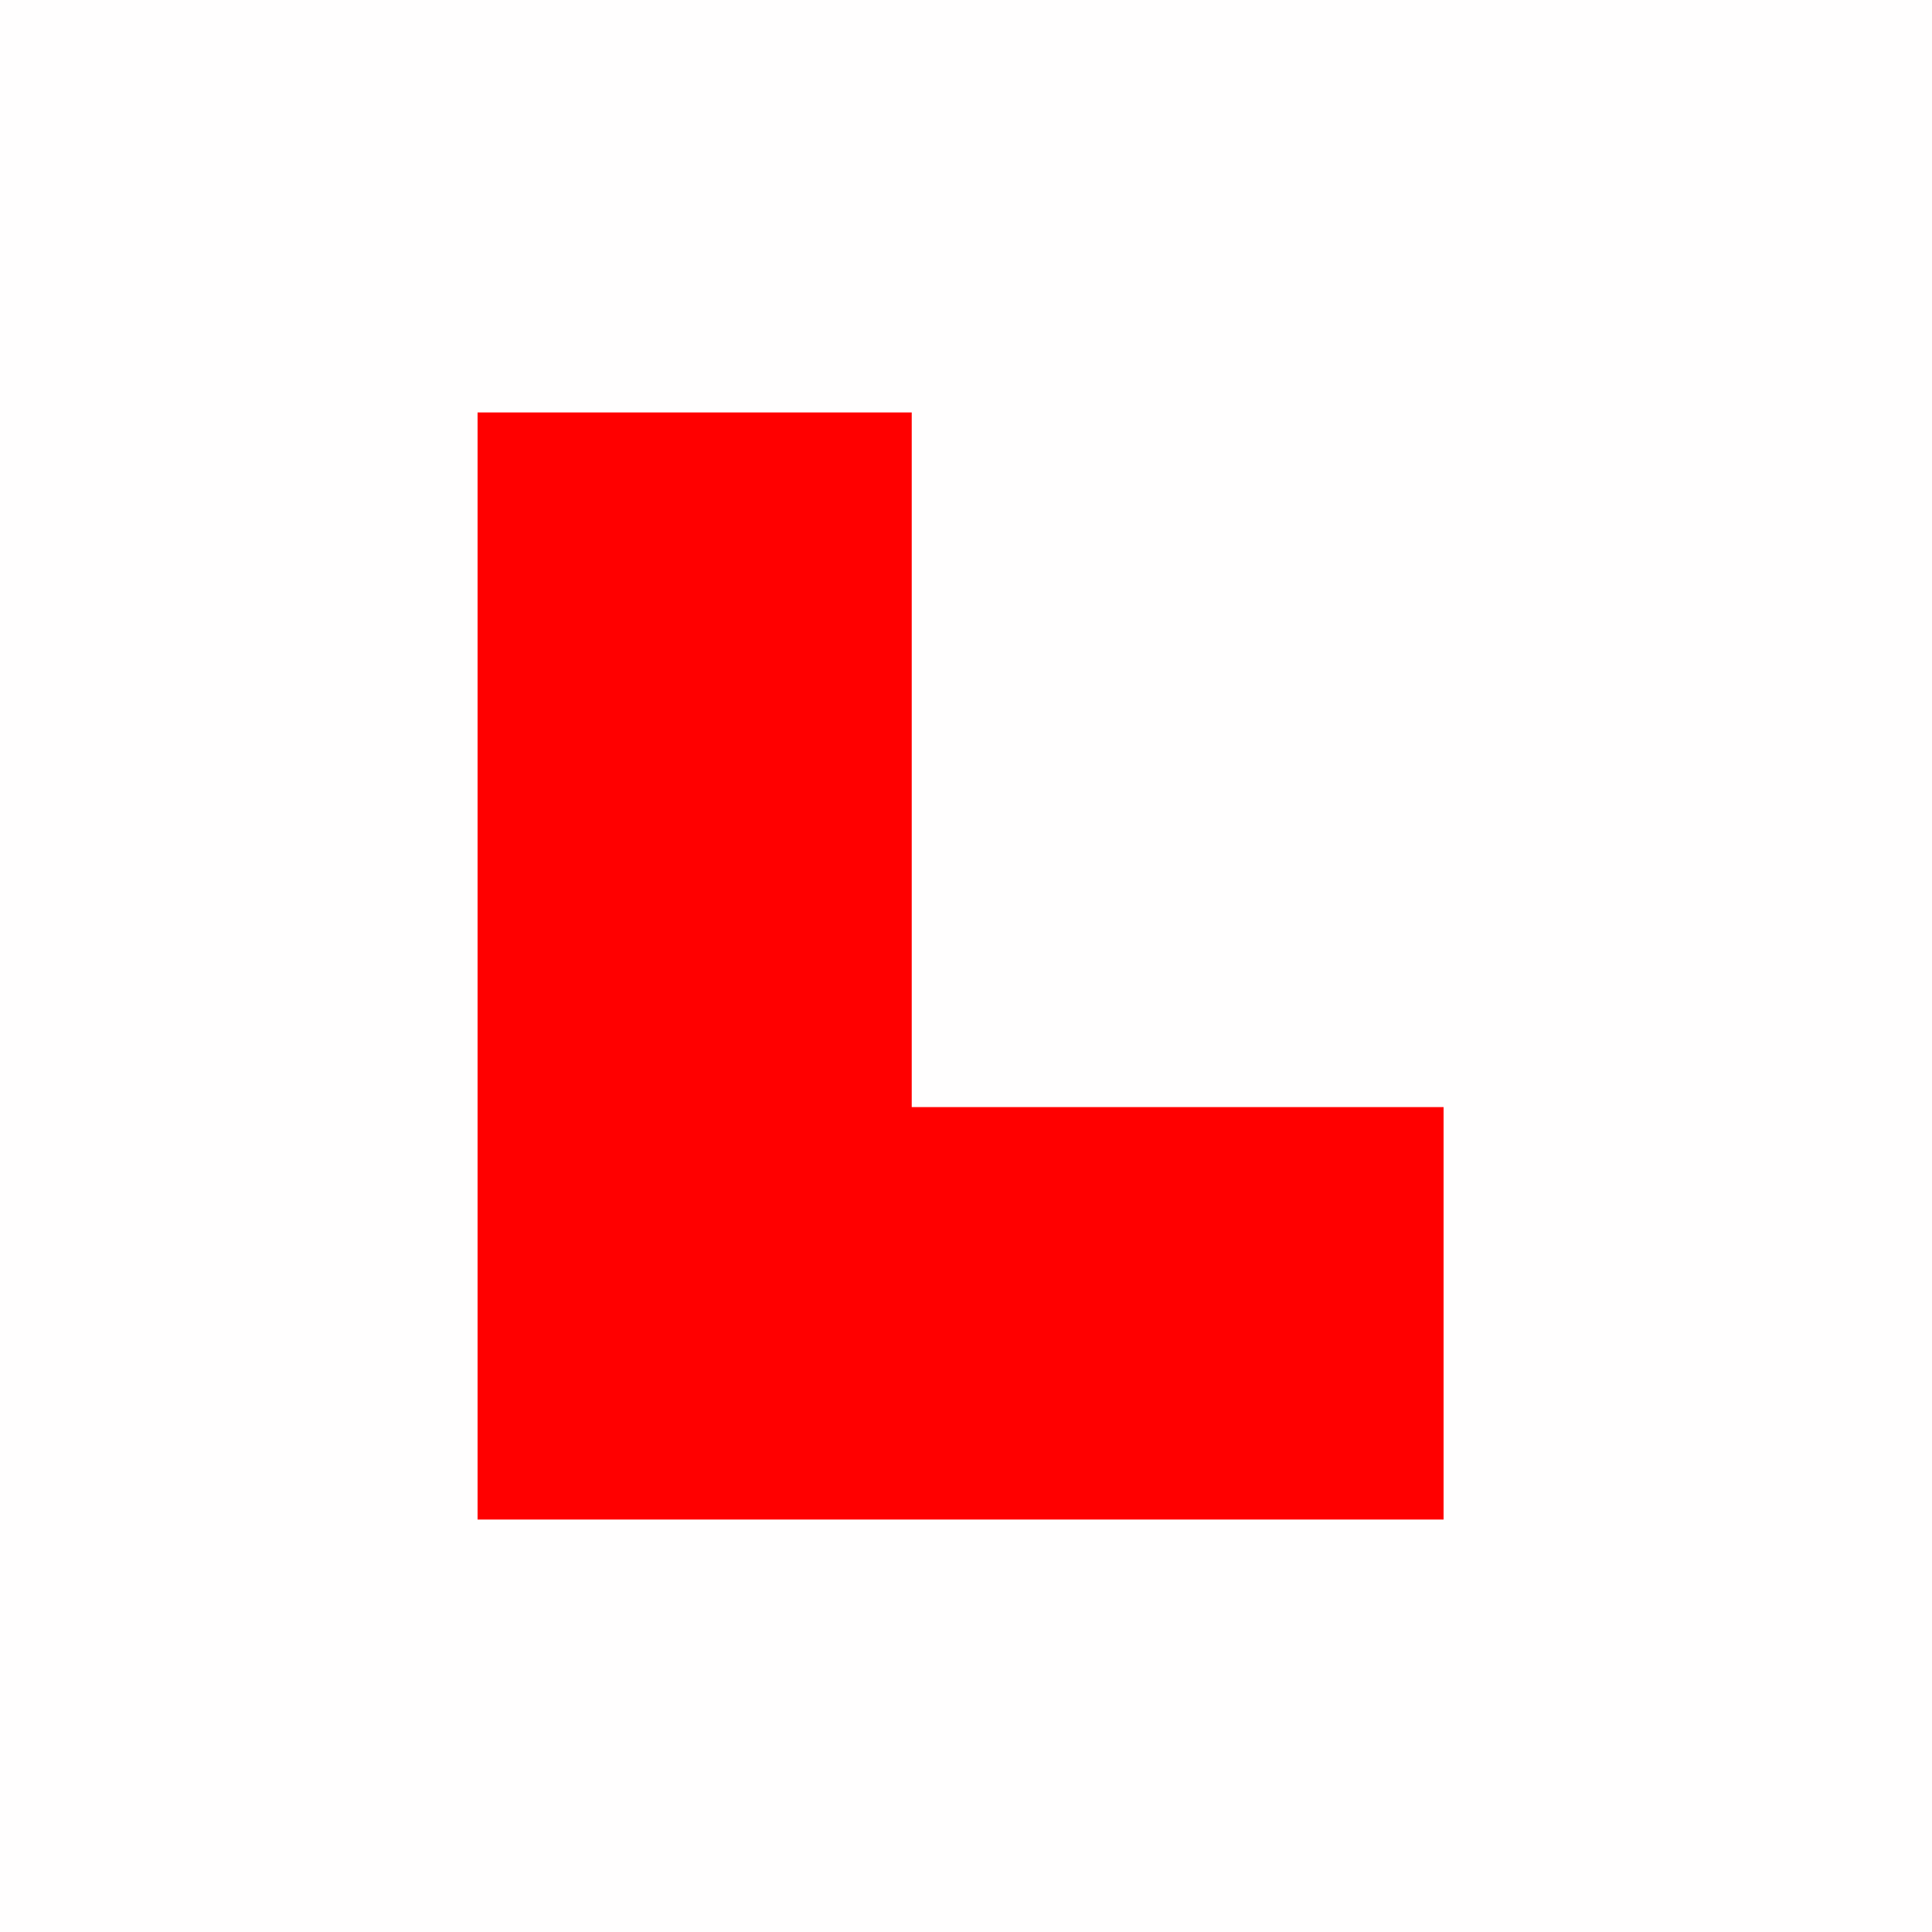 <?xml version="1.0" encoding="UTF-8" standalone="no"?>
<svg xmlns:svg="http://www.w3.org/2000/svg"
   xmlns="http://www.w3.org/2000/svg" version="1.0" width="600" height="600" viewBox="0 0 178 178"> 
<desc>L-plate for learning motor vehicles drivers under instruction -- Graphic created by Detmar Owen</desc>  
<rect width="178" height="178" x="0" y="0" style="fill:#fffefe" />
<path d="m44,38h40v64h49v38h-89z" style="fill:#f00" />
</svg>